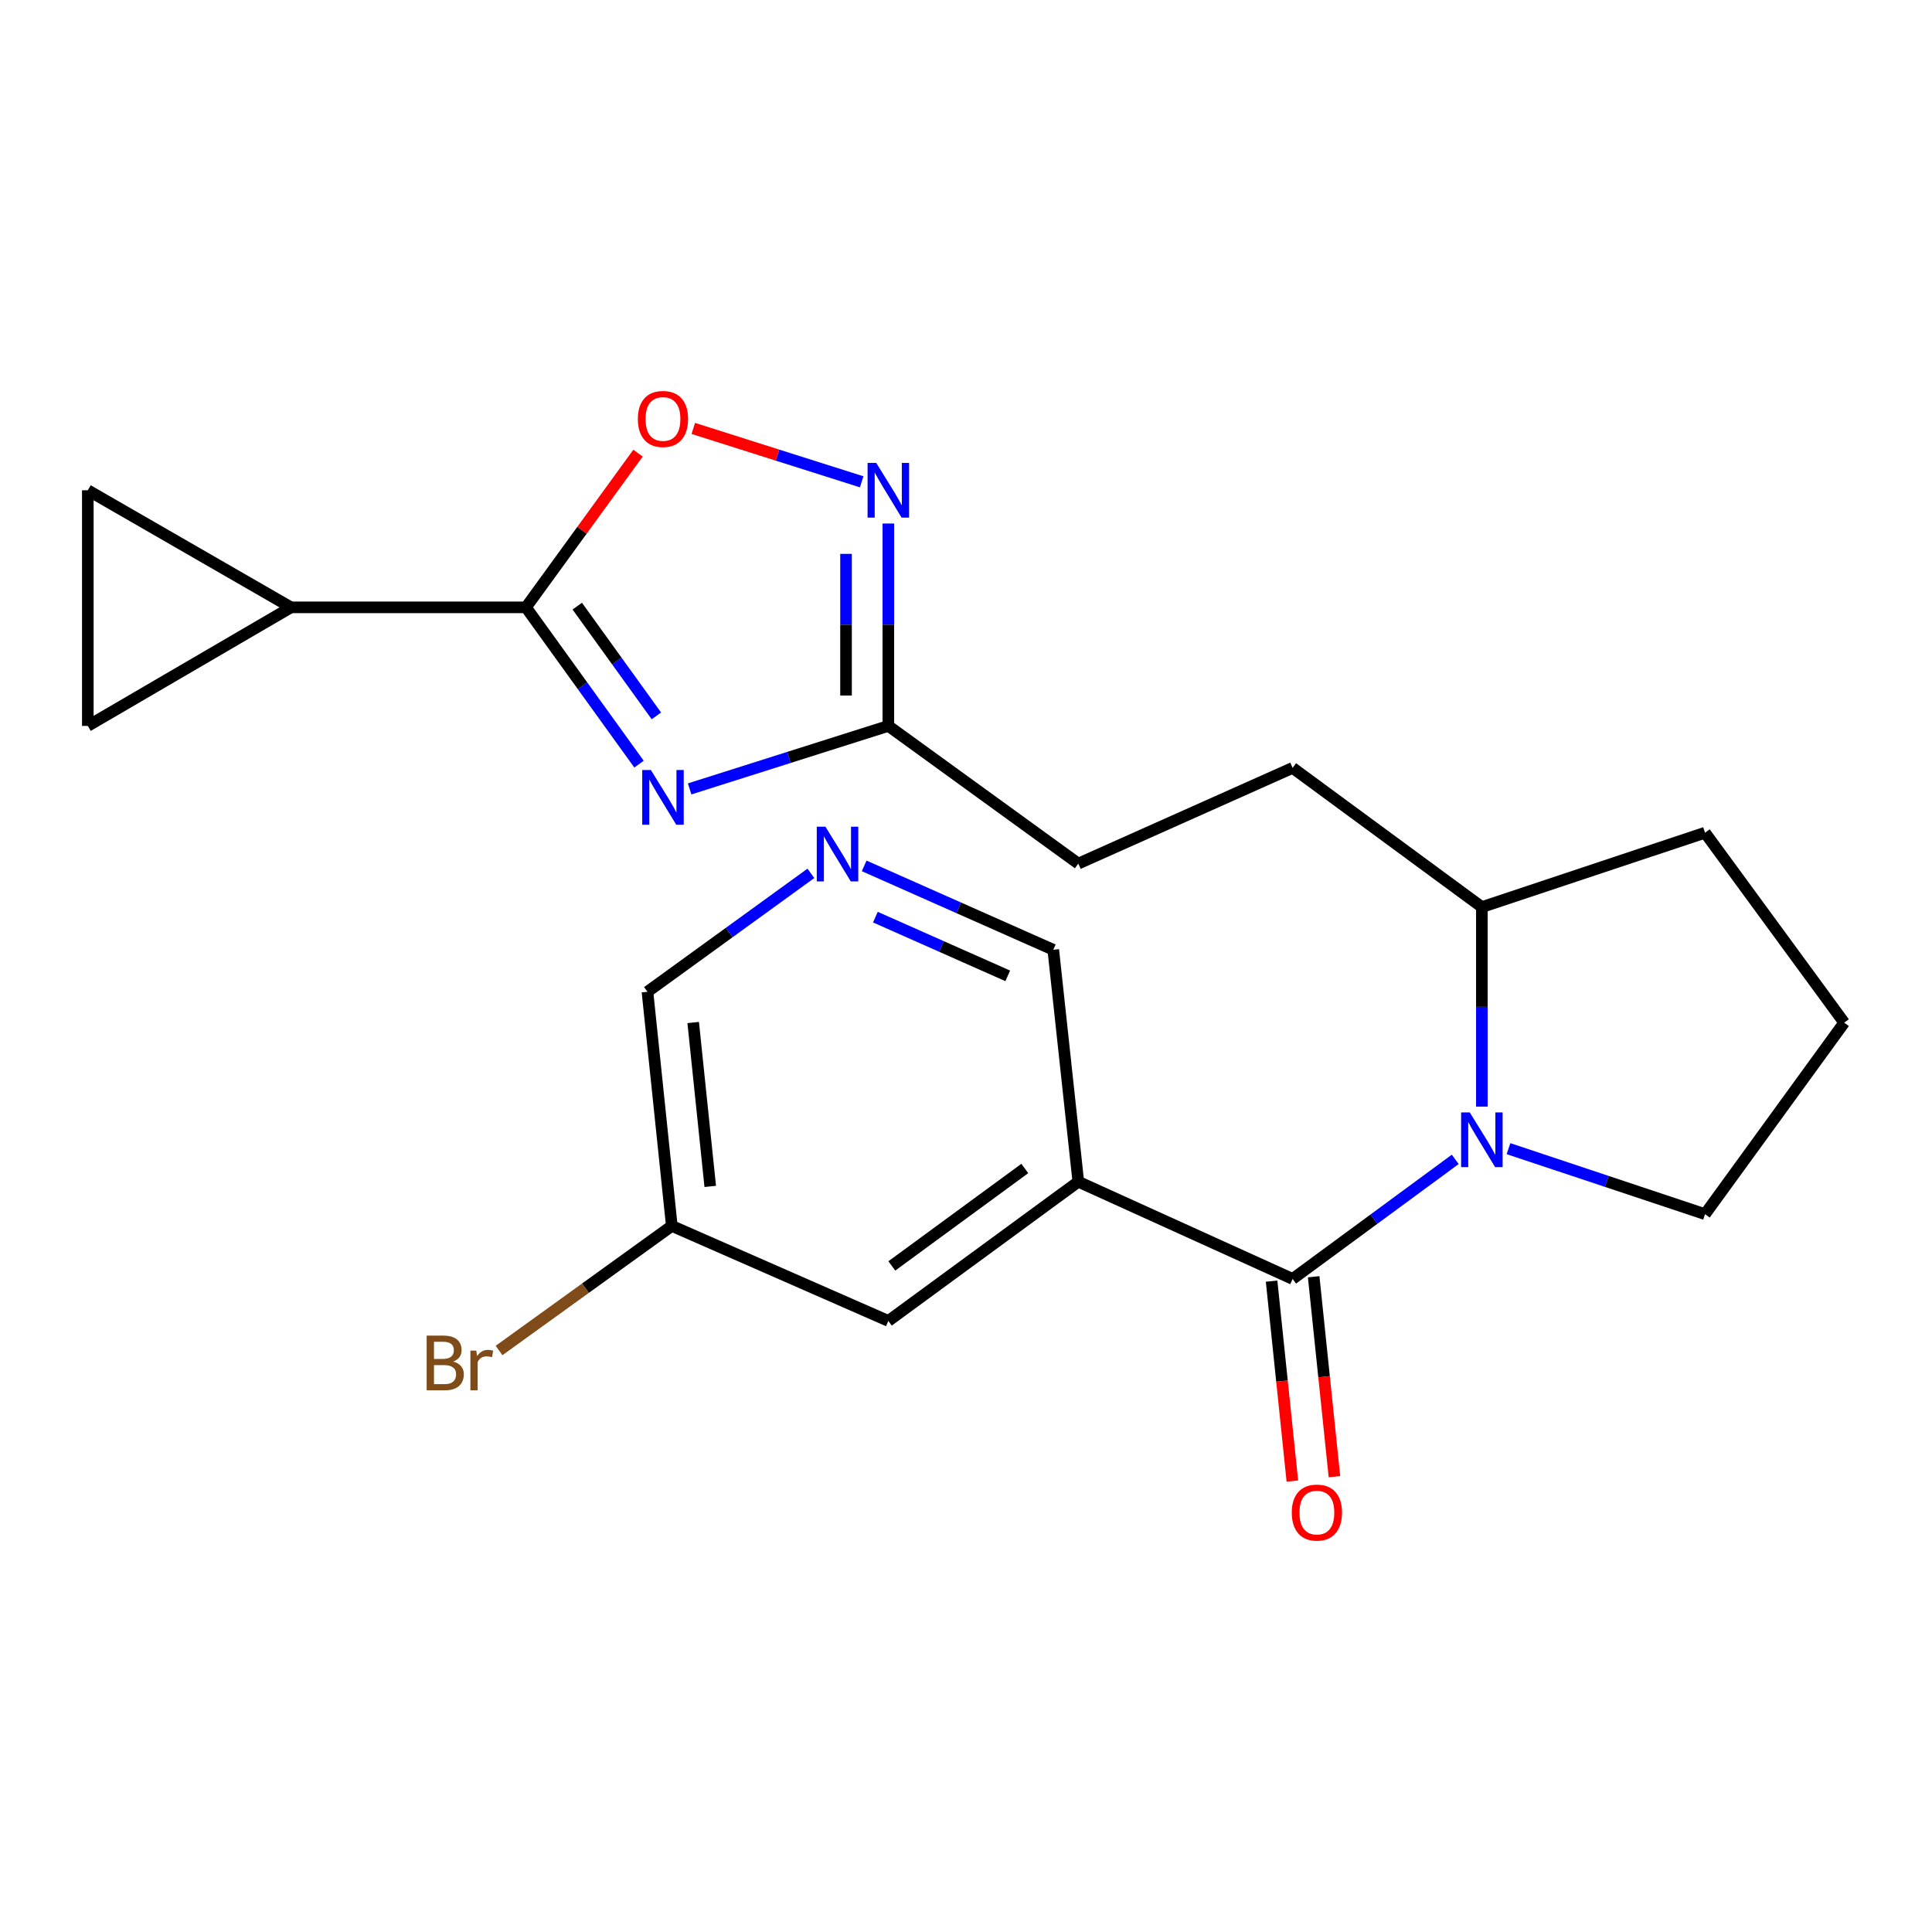 <?xml version='1.0' encoding='iso-8859-1'?>
<svg version='1.1' baseProfile='full'
              xmlns='http://www.w3.org/2000/svg'
                      xmlns:rdkit='http://www.rdkit.org/xml'
                      xmlns:xlink='http://www.w3.org/1999/xlink'
                  xml:space='preserve'
width='1000px' height='1000px' viewBox='0 0 1000 1000'>
<!-- END OF HEADER -->
<rect style='opacity:1.0;fill:#FFFFFF;stroke:none' width='1000' height='1000' x='0' y='0'> </rect>
<path class='bond-2' d='M 330.758,395.522 L 301.503,354.942' style='fill:none;fill-rule:evenodd;stroke:#0000FF;stroke-width:6px;stroke-linecap:butt;stroke-linejoin:miter;stroke-opacity:1' />
<path class='bond-2' d='M 301.503,354.942 L 272.247,314.361' style='fill:none;fill-rule:evenodd;stroke:#000000;stroke-width:6px;stroke-linecap:butt;stroke-linejoin:miter;stroke-opacity:1' />
<path class='bond-2' d='M 339.746,370.541 L 319.267,342.135' style='fill:none;fill-rule:evenodd;stroke:#0000FF;stroke-width:6px;stroke-linecap:butt;stroke-linejoin:miter;stroke-opacity:1' />
<path class='bond-2' d='M 319.267,342.135 L 298.788,313.729' style='fill:none;fill-rule:evenodd;stroke:#000000;stroke-width:6px;stroke-linecap:butt;stroke-linejoin:miter;stroke-opacity:1' />
<path class='bond-6' d='M 356.951,408.338 L 408.377,392.033' style='fill:none;fill-rule:evenodd;stroke:#0000FF;stroke-width:6px;stroke-linecap:butt;stroke-linejoin:miter;stroke-opacity:1' />
<path class='bond-6' d='M 408.377,392.033 L 459.803,375.728' style='fill:none;fill-rule:evenodd;stroke:#000000;stroke-width:6px;stroke-linecap:butt;stroke-linejoin:miter;stroke-opacity:1' />
<path class='bond-0' d='M 669.063,661.977 L 711.149,631.031' style='fill:none;fill-rule:evenodd;stroke:#000000;stroke-width:6px;stroke-linecap:butt;stroke-linejoin:miter;stroke-opacity:1' />
<path class='bond-0' d='M 711.149,631.031 L 753.234,600.085' style='fill:none;fill-rule:evenodd;stroke:#0000FF;stroke-width:6px;stroke-linecap:butt;stroke-linejoin:miter;stroke-opacity:1' />
<path class='bond-3' d='M 669.063,661.977 L 558.131,611.657' style='fill:none;fill-rule:evenodd;stroke:#000000;stroke-width:6px;stroke-linecap:butt;stroke-linejoin:miter;stroke-opacity:1' />
<path class='bond-13' d='M 658.172,663.108 L 663.548,714.854' style='fill:none;fill-rule:evenodd;stroke:#000000;stroke-width:6px;stroke-linecap:butt;stroke-linejoin:miter;stroke-opacity:1' />
<path class='bond-13' d='M 663.548,714.854 L 668.924,766.599' style='fill:none;fill-rule:evenodd;stroke:#FF0000;stroke-width:6px;stroke-linecap:butt;stroke-linejoin:miter;stroke-opacity:1' />
<path class='bond-13' d='M 679.954,660.845 L 685.33,712.591' style='fill:none;fill-rule:evenodd;stroke:#000000;stroke-width:6px;stroke-linecap:butt;stroke-linejoin:miter;stroke-opacity:1' />
<path class='bond-13' d='M 685.33,712.591 L 690.706,764.336' style='fill:none;fill-rule:evenodd;stroke:#FF0000;stroke-width:6px;stroke-linecap:butt;stroke-linejoin:miter;stroke-opacity:1' />
<path class='bond-1' d='M 767.014,572.781 L 767.014,521.144' style='fill:none;fill-rule:evenodd;stroke:#0000FF;stroke-width:6px;stroke-linecap:butt;stroke-linejoin:miter;stroke-opacity:1' />
<path class='bond-1' d='M 767.014,521.144 L 767.014,469.506' style='fill:none;fill-rule:evenodd;stroke:#000000;stroke-width:6px;stroke-linecap:butt;stroke-linejoin:miter;stroke-opacity:1' />
<path class='bond-17' d='M 780.798,594.546 L 831.659,611.496' style='fill:none;fill-rule:evenodd;stroke:#0000FF;stroke-width:6px;stroke-linecap:butt;stroke-linejoin:miter;stroke-opacity:1' />
<path class='bond-17' d='M 831.659,611.496 L 882.521,628.447' style='fill:none;fill-rule:evenodd;stroke:#000000;stroke-width:6px;stroke-linecap:butt;stroke-linejoin:miter;stroke-opacity:1' />
<path class='bond-5' d='M 272.247,314.361 L 301.242,274.456' style='fill:none;fill-rule:evenodd;stroke:#000000;stroke-width:6px;stroke-linecap:butt;stroke-linejoin:miter;stroke-opacity:1' />
<path class='bond-5' d='M 301.242,274.456 L 330.236,234.551' style='fill:none;fill-rule:evenodd;stroke:#FF0000;stroke-width:6px;stroke-linecap:butt;stroke-linejoin:miter;stroke-opacity:1' />
<path class='bond-7' d='M 272.247,314.361 L 150.632,314.361' style='fill:none;fill-rule:evenodd;stroke:#000000;stroke-width:6px;stroke-linecap:butt;stroke-linejoin:miter;stroke-opacity:1' />
<path class='bond-11' d='M 558.131,611.657 L 459.803,683.706' style='fill:none;fill-rule:evenodd;stroke:#000000;stroke-width:6px;stroke-linecap:butt;stroke-linejoin:miter;stroke-opacity:1' />
<path class='bond-11' d='M 530.438,604.8 L 461.608,655.234' style='fill:none;fill-rule:evenodd;stroke:#000000;stroke-width:6px;stroke-linecap:butt;stroke-linejoin:miter;stroke-opacity:1' />
<path class='bond-15' d='M 558.131,611.657 L 545.174,491.6' style='fill:none;fill-rule:evenodd;stroke:#000000;stroke-width:6px;stroke-linecap:butt;stroke-linejoin:miter;stroke-opacity:1' />
<path class='bond-4' d='M 459.803,270.97 L 459.803,323.349' style='fill:none;fill-rule:evenodd;stroke:#0000FF;stroke-width:6px;stroke-linecap:butt;stroke-linejoin:miter;stroke-opacity:1' />
<path class='bond-4' d='M 459.803,323.349 L 459.803,375.728' style='fill:none;fill-rule:evenodd;stroke:#000000;stroke-width:6px;stroke-linecap:butt;stroke-linejoin:miter;stroke-opacity:1' />
<path class='bond-4' d='M 437.903,286.684 L 437.903,323.349' style='fill:none;fill-rule:evenodd;stroke:#0000FF;stroke-width:6px;stroke-linecap:butt;stroke-linejoin:miter;stroke-opacity:1' />
<path class='bond-4' d='M 437.903,323.349 L 437.903,360.014' style='fill:none;fill-rule:evenodd;stroke:#000000;stroke-width:6px;stroke-linecap:butt;stroke-linejoin:miter;stroke-opacity:1' />
<path class='bond-23' d='M 446.003,249.385 L 402.426,235.569' style='fill:none;fill-rule:evenodd;stroke:#0000FF;stroke-width:6px;stroke-linecap:butt;stroke-linejoin:miter;stroke-opacity:1' />
<path class='bond-23' d='M 402.426,235.569 L 358.849,221.752' style='fill:none;fill-rule:evenodd;stroke:#FF0000;stroke-width:6px;stroke-linecap:butt;stroke-linejoin:miter;stroke-opacity:1' />
<path class='bond-16' d='M 459.803,375.728 L 558.131,446.998' style='fill:none;fill-rule:evenodd;stroke:#000000;stroke-width:6px;stroke-linecap:butt;stroke-linejoin:miter;stroke-opacity:1' />
<path class='bond-8' d='M 150.632,314.361 L 45.455,375.728' style='fill:none;fill-rule:evenodd;stroke:#000000;stroke-width:6px;stroke-linecap:butt;stroke-linejoin:miter;stroke-opacity:1' />
<path class='bond-9' d='M 150.632,314.361 L 45.455,253.761' style='fill:none;fill-rule:evenodd;stroke:#000000;stroke-width:6px;stroke-linecap:butt;stroke-linejoin:miter;stroke-opacity:1' />
<path class='bond-24' d='M 45.455,375.728 L 45.455,253.761' style='fill:none;fill-rule:evenodd;stroke:#000000;stroke-width:6px;stroke-linecap:butt;stroke-linejoin:miter;stroke-opacity:1' />
<path class='bond-10' d='M 767.014,469.506 L 669.063,397.457' style='fill:none;fill-rule:evenodd;stroke:#000000;stroke-width:6px;stroke-linecap:butt;stroke-linejoin:miter;stroke-opacity:1' />
<path class='bond-22' d='M 767.014,469.506 L 882.521,431.012' style='fill:none;fill-rule:evenodd;stroke:#000000;stroke-width:6px;stroke-linecap:butt;stroke-linejoin:miter;stroke-opacity:1' />
<path class='bond-18' d='M 459.803,683.706 L 347.726,634.53' style='fill:none;fill-rule:evenodd;stroke:#000000;stroke-width:6px;stroke-linecap:butt;stroke-linejoin:miter;stroke-opacity:1' />
<path class='bond-12' d='M 447.293,448.178 L 496.233,469.889' style='fill:none;fill-rule:evenodd;stroke:#0000FF;stroke-width:6px;stroke-linecap:butt;stroke-linejoin:miter;stroke-opacity:1' />
<path class='bond-12' d='M 496.233,469.889 L 545.174,491.6' style='fill:none;fill-rule:evenodd;stroke:#000000;stroke-width:6px;stroke-linecap:butt;stroke-linejoin:miter;stroke-opacity:1' />
<path class='bond-12' d='M 453.095,474.709 L 487.353,489.907' style='fill:none;fill-rule:evenodd;stroke:#0000FF;stroke-width:6px;stroke-linecap:butt;stroke-linejoin:miter;stroke-opacity:1' />
<path class='bond-12' d='M 487.353,489.907 L 521.611,505.105' style='fill:none;fill-rule:evenodd;stroke:#000000;stroke-width:6px;stroke-linecap:butt;stroke-linejoin:miter;stroke-opacity:1' />
<path class='bond-20' d='M 419.722,452.041 L 377.422,482.691' style='fill:none;fill-rule:evenodd;stroke:#0000FF;stroke-width:6px;stroke-linecap:butt;stroke-linejoin:miter;stroke-opacity:1' />
<path class='bond-20' d='M 377.422,482.691 L 335.122,513.341' style='fill:none;fill-rule:evenodd;stroke:#000000;stroke-width:6px;stroke-linecap:butt;stroke-linejoin:miter;stroke-opacity:1' />
<path class='bond-14' d='M 669.063,397.457 L 558.131,446.998' style='fill:none;fill-rule:evenodd;stroke:#000000;stroke-width:6px;stroke-linecap:butt;stroke-linejoin:miter;stroke-opacity:1' />
<path class='bond-25' d='M 882.521,628.447 L 954.545,529.328' style='fill:none;fill-rule:evenodd;stroke:#000000;stroke-width:6px;stroke-linecap:butt;stroke-linejoin:miter;stroke-opacity:1' />
<path class='bond-19' d='M 347.726,634.53 L 303.016,666.774' style='fill:none;fill-rule:evenodd;stroke:#000000;stroke-width:6px;stroke-linecap:butt;stroke-linejoin:miter;stroke-opacity:1' />
<path class='bond-19' d='M 303.016,666.774 L 258.306,699.018' style='fill:none;fill-rule:evenodd;stroke:#7F4C19;stroke-width:6px;stroke-linecap:butt;stroke-linejoin:miter;stroke-opacity:1' />
<path class='bond-26' d='M 347.726,634.53 L 335.122,513.341' style='fill:none;fill-rule:evenodd;stroke:#000000;stroke-width:6px;stroke-linecap:butt;stroke-linejoin:miter;stroke-opacity:1' />
<path class='bond-26' d='M 367.618,614.086 L 358.795,529.254' style='fill:none;fill-rule:evenodd;stroke:#000000;stroke-width:6px;stroke-linecap:butt;stroke-linejoin:miter;stroke-opacity:1' />
<path class='bond-21' d='M 954.545,529.328 L 882.521,431.012' style='fill:none;fill-rule:evenodd;stroke:#000000;stroke-width:6px;stroke-linecap:butt;stroke-linejoin:miter;stroke-opacity:1' />
<path  class='atom-0' d='M 336.892 398.554
L 346.172 413.554
Q 347.092 415.034, 348.572 417.714
Q 350.052 420.394, 350.132 420.554
L 350.132 398.554
L 353.892 398.554
L 353.892 426.874
L 350.012 426.874
L 340.052 410.474
Q 338.892 408.554, 337.652 406.354
Q 336.452 404.154, 336.092 403.474
L 336.092 426.874
L 332.412 426.874
L 332.412 398.554
L 336.892 398.554
' fill='#0000FF'/>
<path  class='atom-2' d='M 760.754 575.792
L 770.034 590.792
Q 770.954 592.272, 772.434 594.952
Q 773.914 597.632, 773.994 597.792
L 773.994 575.792
L 777.754 575.792
L 777.754 604.112
L 773.874 604.112
L 763.914 587.712
Q 762.754 585.792, 761.514 583.592
Q 760.314 581.392, 759.954 580.712
L 759.954 604.112
L 756.274 604.112
L 756.274 575.792
L 760.754 575.792
' fill='#0000FF'/>
<path  class='atom-5' d='M 453.543 239.601
L 462.823 254.601
Q 463.743 256.081, 465.223 258.761
Q 466.703 261.441, 466.783 261.601
L 466.783 239.601
L 470.543 239.601
L 470.543 267.921
L 466.663 267.921
L 456.703 251.521
Q 455.543 249.601, 454.303 247.401
Q 453.103 245.201, 452.743 244.521
L 452.743 267.921
L 449.063 267.921
L 449.063 239.601
L 453.543 239.601
' fill='#0000FF'/>
<path  class='atom-6' d='M 330.152 216.855
Q 330.152 210.055, 333.512 206.255
Q 336.872 202.455, 343.152 202.455
Q 349.432 202.455, 352.792 206.255
Q 356.152 210.055, 356.152 216.855
Q 356.152 223.735, 352.752 227.655
Q 349.352 231.535, 343.152 231.535
Q 336.912 231.535, 333.512 227.655
Q 330.152 223.775, 330.152 216.855
M 343.152 228.335
Q 347.472 228.335, 349.792 225.455
Q 352.152 222.535, 352.152 216.855
Q 352.152 211.295, 349.792 208.495
Q 347.472 205.655, 343.152 205.655
Q 338.832 205.655, 336.472 208.455
Q 334.152 211.255, 334.152 216.855
Q 334.152 222.575, 336.472 225.455
Q 338.832 228.335, 343.152 228.335
' fill='#FF0000'/>
<path  class='atom-13' d='M 427.239 427.899
L 436.519 442.899
Q 437.439 444.379, 438.919 447.059
Q 440.399 449.739, 440.479 449.899
L 440.479 427.899
L 444.239 427.899
L 444.239 456.219
L 440.359 456.219
L 430.399 439.819
Q 429.239 437.899, 427.999 435.699
Q 426.799 433.499, 426.439 432.819
L 426.439 456.219
L 422.759 456.219
L 422.759 427.899
L 427.239 427.899
' fill='#0000FF'/>
<path  class='atom-14' d='M 668.619 782.905
Q 668.619 776.105, 671.979 772.305
Q 675.339 768.505, 681.619 768.505
Q 687.899 768.505, 691.259 772.305
Q 694.619 776.105, 694.619 782.905
Q 694.619 789.785, 691.219 793.705
Q 687.819 797.585, 681.619 797.585
Q 675.379 797.585, 671.979 793.705
Q 668.619 789.825, 668.619 782.905
M 681.619 794.385
Q 685.939 794.385, 688.259 791.505
Q 690.619 788.585, 690.619 782.905
Q 690.619 777.345, 688.259 774.545
Q 685.939 771.705, 681.619 771.705
Q 677.299 771.705, 674.939 774.505
Q 672.619 777.305, 672.619 782.905
Q 672.619 788.625, 674.939 791.505
Q 677.299 794.385, 681.619 794.385
' fill='#FF0000'/>
<path  class='atom-20' d='M 234.594 704.739
Q 237.314 705.499, 238.674 707.179
Q 240.074 708.819, 240.074 711.259
Q 240.074 715.179, 237.554 717.419
Q 235.074 719.619, 230.354 719.619
L 220.834 719.619
L 220.834 691.299
L 229.194 691.299
Q 234.034 691.299, 236.474 693.259
Q 238.914 695.219, 238.914 698.819
Q 238.914 703.099, 234.594 704.739
M 224.634 694.499
L 224.634 703.379
L 229.194 703.379
Q 231.994 703.379, 233.434 702.259
Q 234.914 701.099, 234.914 698.819
Q 234.914 694.499, 229.194 694.499
L 224.634 694.499
M 230.354 716.419
Q 233.114 716.419, 234.594 715.099
Q 236.074 713.779, 236.074 711.259
Q 236.074 708.939, 234.434 707.779
Q 232.834 706.579, 229.754 706.579
L 224.634 706.579
L 224.634 716.419
L 230.354 716.419
' fill='#7F4C19'/>
<path  class='atom-20' d='M 246.514 699.059
L 246.954 701.899
Q 249.114 698.699, 252.634 698.699
Q 253.754 698.699, 255.274 699.099
L 254.674 702.459
Q 252.954 702.059, 251.994 702.059
Q 250.314 702.059, 249.194 702.739
Q 248.114 703.379, 247.234 704.939
L 247.234 719.619
L 243.474 719.619
L 243.474 699.059
L 246.514 699.059
' fill='#7F4C19'/>
</svg>
